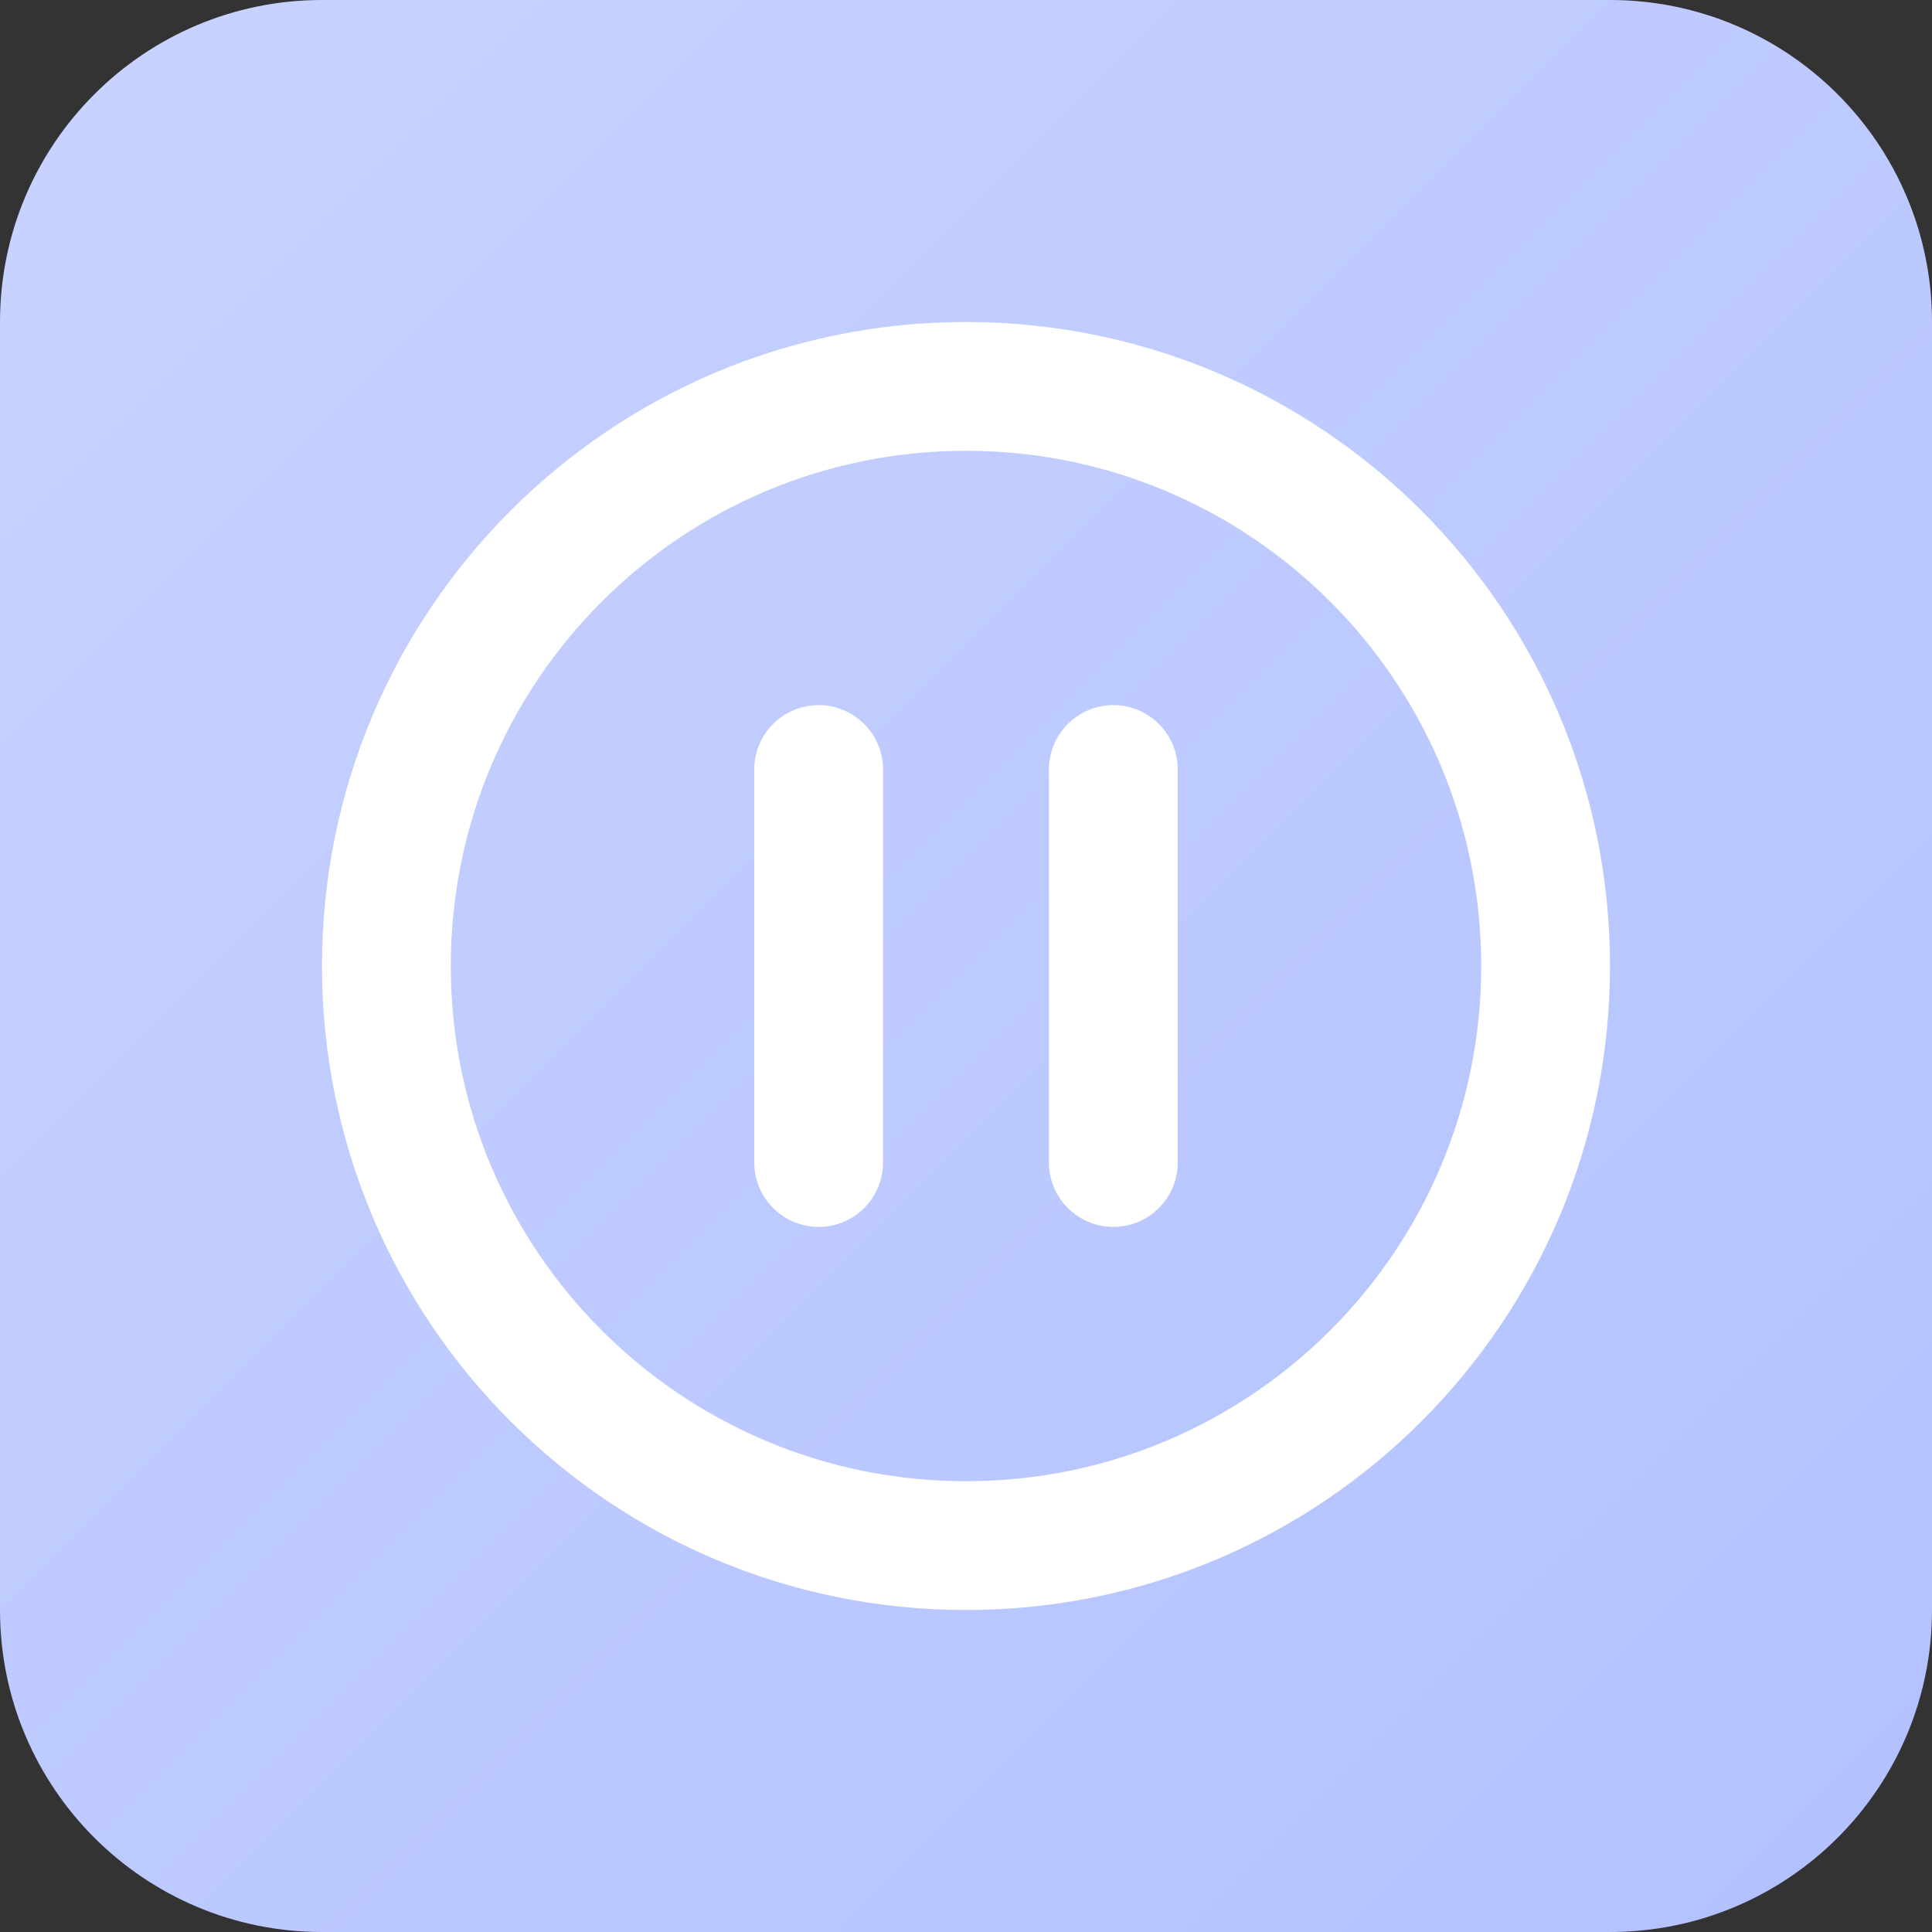 <?xml version="1.0" encoding="UTF-8"?>
<svg xmlns="http://www.w3.org/2000/svg" width="60" height="60" viewBox="0 0 60 60" fill="none">
  <rect x="0" y="0" width="60" height="60" fill="#333333" stroke="none"/>
  <g clip-path="url(#clip0_2870_10896)">
    <path d="M0 10C0 4.477 4.477 0 10 0H50C55.523 0 60 4.477 60 10V50C60 55.523 55.523 60 50 60H10C4.477 60 0 55.523 0 50V10Z" fill="url(#paint0_linear_2870_10896)"></path>
    <path fill-rule="evenodd" clip-rule="evenodd" d="M10 30C10 18.954 18.954 10 30 10C41.046 10 50 18.954 50 30C50 41.046 41.046 50 30 50C18.954 50 10 41.046 10 30ZM30 14C21.163 14 14 21.163 14 30C14 38.837 21.163 46 30 46C38.837 46 46 38.837 46 30C46 21.163 38.837 14 30 14ZM25.424 21.898C26.528 21.898 27.424 22.794 27.424 23.898V36.102C27.424 37.206 26.528 38.102 25.424 38.102C24.319 38.102 23.424 37.206 23.424 36.102V23.898C23.424 22.794 24.319 21.898 25.424 21.898ZM34.576 21.898C35.681 21.898 36.576 22.794 36.576 23.898V36.102C36.576 37.206 35.681 38.102 34.576 38.102C33.472 38.102 32.576 37.206 32.576 36.102V23.898C32.576 22.794 33.472 21.898 34.576 21.898Z" fill="white"></path>
  </g>
  <defs>
    <linearGradient id="paint0_linear_2870_10896" x1="0" y1="0" x2="60" y2="60" gradientUnits="userSpaceOnUse">
      <stop stop-color="#C9D3FE"></stop>
      <stop offset="1" stop-color="#B2C1FF"></stop>
    </linearGradient>
    <clipPath id="clip0_2870_10896">
      <rect width="60" height="60" fill="white"></rect>
    </clipPath>
  </defs>
</svg>
